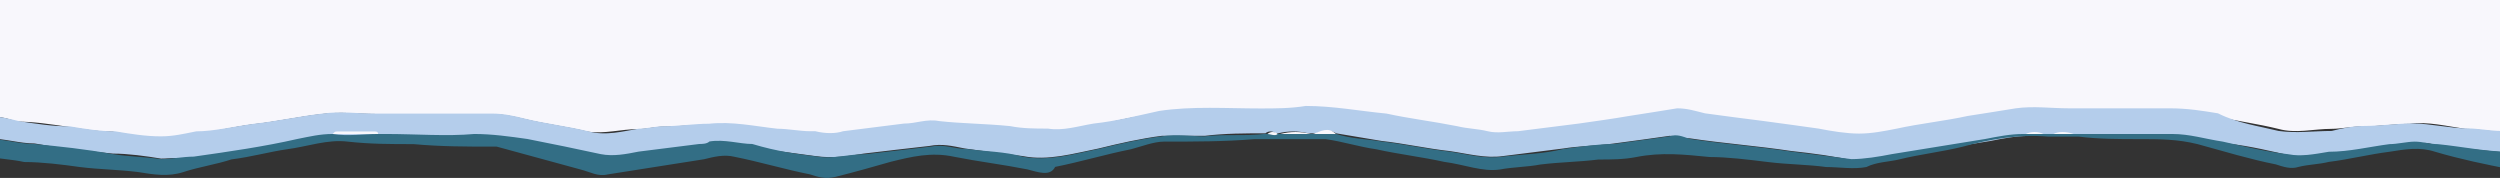 <?xml version="1.0" encoding="utf-8"?>
<!-- Generator: Adobe Illustrator 24.0.1, SVG Export Plug-In . SVG Version: 6.00 Build 0)  -->
<svg version="1.1" id="Calque_1" xmlns="http://www.w3.org/2000/svg" xmlns:xlink="http://www.w3.org/1999/xlink" x="0px" y="0px"
	 viewBox="0 0 1899.5 135.2" style="enable-background:new 0 0 1899.5 135.2;" xml:space="preserve">
<rect x="0" y="0" width="1899.5" height="135.2" fill="#333333" stroke="none"/>
<style type="text/css">
	.st0{fill:#F8F7FC;}
	.st1{fill:#B4CDEB;}
	.st2{fill:#336E85;}
</style>
<g>
	<path class="st0" d="M-8.4,88.3c0-28.8,0-55.7,0-84.5C-8.4,0-8.4,0-4.6,0C220,0,444.7,0,669.3,0c412.8,0,825.6,0,1236.5,0
		c3.8,0,3.8,0,3.8,3.8c0,32.6,0,63.4,0,96c-3.8,0-7.7,0-11.5,0c-7.7,0-17.3-1.9-25-1.9c-13.4-1.9-28.8-5.8-42.2-3.8
		c-11.5,0-23,1.9-34.6,1.9c-9.6,0-17.3,1.9-25,1.9c-13.4,0-26.9,3.8-40.3,0c-15.4-3.8-30.7-5.8-48-9.6c-11.5-1.9-23-3.8-36.5-3.8
		c-23,0-46.1,0-69.1,0c-1.9,0-3.8,0-7.7,0c-13.4,0-26.9-1.9-40.3,0s-25,3.8-36.5,5.8c-17.3,3.8-36.5,5.8-53.8,9.6
		c-9.6,1.9-19.2,3.8-28.8,3.8s-21.1-1.9-30.7-3.8c-13.4-1.9-28.8-3.8-42.2-5.8c-15.4-1.9-28.8-3.8-44.2-5.8
		c-7.7-1.9-15.4-3.8-21.1-3.8c-11.5,0-25,3.8-36.5,5.8c-13.4,1.9-26.9,3.8-38.4,5.8c-15.4,1.9-30.7,3.8-46.1,5.8
		c-7.7,0-15.4,1.9-23,0s-15.4-1.9-23-3.8c-17.3-3.8-34.6-5.8-53.8-9.6c-21.1-3.8-40.3-7.7-61.4-5.8c-11.5,0-23,1.9-34.6,1.9
		c-25,0-51.8-1.9-76.8,1.9c-17.3,1.9-32.6,5.8-49.9,9.6c-11.5,1.9-23,3.8-34.6,3.8c-9.6,0-19.2-1.9-28.8-1.9
		c-17.3-1.9-34.6-3.8-53.8-3.8c-9.6,0-17.3,1.9-26.9,1.9c-15.4,1.9-30.7,3.8-46.1,5.8c-7.7,0-15.4,1.9-21.1,0c-1.9,0-3.8,0-3.8,0
		c-7.7,0-17.3-1.9-25-1.9c-17.3-1.9-34.6-5.8-51.8-3.8c-11.5-1.9-21.1,0-32.6,0c-5.8,0-13.4,1.9-19.2,1.9c-13.4,0-25,3.8-38.4,1.9
		c-15.4-3.8-32.6-5.8-48-9.6c-7.7-1.9-17.3-3.8-25-3.8c-26.9,0-53.8,0-80.6,0c-1.9,0-3.8,0-7.7,0c-13.4,0-26.9-1.9-40.3,0
		c-17.3,1.9-34.6,5.8-51.8,7.7c-15.4,1.9-30.7,5.8-46.1,7.7c-7.7,0-17.3,3.8-26.9,3.8c-11.5-1.9-23-3.8-34.6-5.8
		c-11.5,0-23-1.9-34.6-3.8c-13.4-1.9-25-3.8-38.4-3.8C7,90.2-0.7,88.3-8.4,88.3z"/>
	<path class="st1" d="M-8.4,88.3c7.7,0,15.4,1.9,23,3.8c13.5,2,25,3.9,38.4,3.9c11.5,1.9,23,3.8,34.6,3.8c11.5,1.9,23,3.8,34.6,3.8
		c9.6,0,17.3-1.9,26.9-3.8c13.4,0,28.8-3.8,44.2-5.8c17.3-1.9,34.6-5.8,51.8-7.7c13.4-1.9,26.9,0,40.3,0c1.9,0,3.8,0,7.7,0
		c26.9,0,53.8,0,80.6,0c9.6,0,17.3,1.9,25,3.8c15.4,3.8,32.6,5.8,48,9.6c13.4,3.8,26.9,0,38.4-1.9c5.8,0,13.4-1.9,19.2-1.9
		c11.5,0,23-1.9,34.6-1.9c17.3-1.9,34.6,1.9,51.8,3.8c7.7,0,17.3,1.9,25,1.9c1.9,0,3.8,0,3.8,0c7.7,1.9,15.4,1.9,21.1,0
		c15.4-1.9,30.7-3.8,46.1-5.8c9.6,0,17.3-3.8,26.9-1.9c17.3,1.9,34.6,1.9,53.8,3.8c9.6,1.9,19.2,1.9,28.8,1.9
		c11.5,1.9,23-1.9,34.6-3.8c17.3-1.9,32.6-5.8,49.9-9.6c25-3.8,51.8-1.9,76.8-1.9c11.5,0,23,0,34.6-1.9c21.1,0,40.3,3.8,61.4,5.8
		c17.3,3.8,34.6,5.8,53.8,9.6c7.7,1.9,15.4,1.9,23,3.8s15.4,0,23,0c15.4-1.9,30.7-3.8,46.1-5.8c13.4-1.9,26.9-3.8,38.4-5.8
		c11.5-1.9,25-3.8,36.5-5.8c7.7,0,13.4,1.9,21.1,3.8c13.4,1.9,28.8,3.8,44.2,5.8c13.4,1.9,28.8,3.8,42.2,5.8
		c9.6,1.9,21.1,3.8,30.7,3.8s19.2-1.9,28.8-3.8c17.3-3.8,36.5-5.8,53.8-9.6c11.5-1.9,25-3.8,36.5-5.8c13.4-1.9,26.9,0,40.3,0
		c1.9,0,3.8,0,7.7,0c23,0,46.1,0,69.1,0c13.4,0,25,1.9,36.5,3.8c15.4,7.7,30.7,9.6,46.1,13.4c13.4,1.9,26.9,0,40.3,0
		c7.7-1.9,15.4-3.8,25-3.8c11.5,0,25-1.9,36.5-1.9c13.4,0,28.8,3.8,42.2,3.8c7.7,0,17.3,1.9,25,1.9c3.8,0,7.7,0,11.5,0
		c0,5.8,0,11.5,0,17.3c-19.2-1.9-36.5-3.8-55.7-5.8c-5.8,0-11.5-3.8-17.3-1.9c-5.8,0-13.4,1.9-19.2,1.9c-15.4,0-30.7,3.8-46.1,5.8
		c-9.6,0-19.2,1.9-30.7,1.9c-17.3-3.8-32.6-7.7-49.9-9.6c-13.4-1.9-25-5.8-38.4-5.8c-25,0-49.9,0-74.9,0c-1.9,0-3.8,0-3.8,0
		c-5.8-1.9-11.5-1.9-15.4,0c-1.9,0-3.8,0-5.8,0c-3.8-1.9-9.6-1.9-13.4,0c-9.6,0-19.2,1.9-28.8,3.8c-23,3.8-48,7.7-71,11.5
		c-9.6,1.9-21.1,3.8-30.7,3.8c-17.3-3.8-32.6-5.8-49.9-7.7c-25-3.8-51.8-5.8-76.8-9.6c-5.8,0-9.6-1.9-15.4-1.9
		c-13.4,1.9-26.9,3.8-42.2,5.8c-13.4,1.9-26.9,1.9-38.4,3.8c-15.4,1.9-30.7,3.8-46.1,5.8c-13.4,1.9-26.9-1.9-40.3-3.8
		c-17.3-1.9-34.6-5.8-51.8-7.7c-11.5-1.9-23-3.8-34.6-5.8c-5.8-3.8-11.5,0-17.3,0c-1.9,0-1.9,0-3.8,0c-7.7-1.9-15.4-1.9-23,0h-1.9
		c-1.9-1.9-5.8-1.9-7.7,0c-15.4,0-30.7,0-46.1,1.9c-11.5,0-23,0-32.6,0c-15.4,1.9-32.6,5.8-48,9.6c-19.2,3.8-38.4,9.6-57.6,5.8
		c-15.4-1.9-30.7-3.8-44.2-5.8c-9.6-1.9-17.3-3.8-26.9-1.9c-17.3,1.9-32.6,3.8-49.9,5.8c-11.5,1.9-23,3.8-36.5,1.9
		c-13.4-1.9-28.8-3.8-44.2-5.8c-11.5-1.9-21.1-5.8-32.6-1.9c-1.9,0-5.8,0-7.7,1.9c-15.4,1.9-30.7,3.8-46.1,5.8
		c-9.6,1.9-19.2,1.9-28.8,1.9c-19.2-3.8-38.4-7.7-55.7-11.5c-13.4-1.9-26.9-5.8-40.3-3.8c-23,0-46.1-1.9-67.2,0c-1.9,0-3.8,0-5.8,0
		c0-1.9-1.9-1.9-3.8-1.9c-9.6,0-17.3,0-26.9,0c-1.9,0-3.8,0-3.8,1.9c-9.6,0-17.3,1.9-26.9,3.8c-26.9,3.8-53.8,9.6-78.7,13.4
		c-13.4-3.8-21.1-1.9-28.8-1.9c-11.5-1.9-25-3.8-36.5-3.8c-19.2-1.9-38.4-3.8-59.5-7.7c-11.5,0-23-3.8-34.6-3.8
		C-8.4,99.8-8.4,94.1-8.4,88.3z"/>
	<path class="st2" d="M-8.4,105.6c11.5,0,23,3.8,34.6,3.8c19.2,1.9,38.4,3.8,59.5,7.7c11.5,1.9,23,1.9,36.5,3.8
		c7.7,0,17.3-1.9,25-1.9c26.9-3.8,53.8-7.7,78.7-13.4c9.6-1.9,17.3-3.8,26.9-3.8c11.5,1.9,23,0,34.6,0c1.9,0,3.8,0,5.8,0
		c23,0,46.1,1.9,67.2,0c13.4,0,26.9,1.9,40.3,3.8c19.2,3.8,38.4,7.7,55.7,11.5c9.6,1.9,19.2,0,28.8-1.9c15.4-1.9,30.7-3.8,46.1-5.8
		c1.9,0,5.8,0,7.7-1.9c11.5-1.9,23,1.9,32.6,1.9c19.2,5.8,34.6,7.7,49.9,9.6c11.5,1.9,23-1.9,36.5-1.9c17.3-1.9,32.6-3.8,49.9-5.8
		c9.6-1.9,17.3,1.9,26.9,1.9c13.4,1.9,28.8,1.9,42.2,5.8c19.2,3.8,38.4-1.9,57.6-5.8c15.4-3.8,32.6-7.7,48-9.6c11.5-1.9,23,0,32.6,0
		c15.4-1.9,30.7,0,46.1-1.9c1.9,0,5.8,0,7.7,0h1.9c7.7,0,15.4,0,23,0c1.9,0,1.9,0,3.8,0c5.8,0,11.5,0,17.3,0
		c11.5,3.8,23,3.8,34.6,5.8c17.3,1.9,34.6,5.8,51.8,7.7c13.4,1.9,26.9,5.8,40.3,3.8c15.4-1.9,30.7-1.9,46.1-5.8
		c13.4-1.9,26.9-3.8,38.4-3.8c13.4-1.9,28.8-3.8,42.2-5.8c5.8-1.9,9.6,0,15.4,1.9c25,3.8,51.8,5.8,76.8,9.6
		c15.4,1.9,30.7,3.8,46.1,5.8c9.6,0,21.1-1.9,30.7-3.8c23-3.8,48-7.7,71-11.5c9.6-1.9,19.2-3.8,28.8-3.8c3.8,0,9.6,0,13.4,0
		c1.9,0,3.8,0,5.8,0c5.8,0,11.5,0,15.4,0c1.9,0,3.8,0,3.8,0c25,0,49.9,0,74.9,0c13.4,0,25,3.8,38.4,5.8c17.3,3.8,32.6,7.7,49.9,9.6
		c9.6,1.9,19.2,0,30.7-1.9c15.4,0,30.7-3.8,46.1-5.8c5.8,0,13.4-1.9,19.2-1.9c5.8,0,11.5,1.9,17.3,1.9c19.2,1.9,36.5,5.8,55.7,5.8
		c0,3.8,0,9.6,0,13.4c-19.2-3.8-38.4-7.7-57.6-13.4c-11.5-3.8-23-1.9-34.6,0c-15.4,1.9-30.7,5.8-46.1,7.7c-7.7,1.9-15.4,1.9-23,3.8
		c-5.8,1.9-11.5,0-17.3-1.9c-19.2-3.8-38.4-9.6-59.5-15.4c-15.4-3.8-28.8-3.8-44.2-3.8c-15.4,0-30.7,0-46.1-1.9c-7.7,0-15.4,0-23,0
		c-23-1.9-44.2,1.9-65.3,7.7c-15.4,3.8-32.6,5.8-48,9.6c-7.7,1.9-17.3,1.9-25,5.8c-9.6,1.9-21.1,0-30.7,0
		c-13.4-1.9-28.8-1.9-44.2-3.8c-15.4-1.9-30.7-3.8-44.2-3.8c-19.2-1.9-36.5-3.8-55.7,0c-9.6,1.9-19.2,1.9-28.8,1.9
		c-15.4,1.9-28.8,1.9-44.2,3.8c-9.6,1.9-21.1,1.9-30.7,3.8c-13.4,1.9-26.9-3.8-42.2-5.8c-17.3-3.8-34.6-5.8-51.8-9.6
		c-13.4-1.9-25-5.8-38.4-7.7c-5.8,0-9.6,0-15.4,0c-13.4,0-25,0-38.4,0c-23,1.9-46.1,1.9-69.1,1.9c-7.7,0-17.3,3.8-25,5.8
		c-19.2,3.8-38.4,9.6-57.6,13.4c-3.8,7.7-13.4,3.8-21.1,1.9c-19.2-3.8-36.5-5.8-55.7-9.6c-17.3-3.8-32.6,0-48,3.8
		c-13.4,3.8-26.9,7.7-42.2,11.5c-7.7,1.9-13.4,0-19.2-1.9c-19.2-3.8-38.4-9.6-57.6-13.4c-7.7-1.9-15.4,0-23,1.9
		c-25,3.8-48,7.7-73,11.5c-7.7,1.9-13.4-1.9-21.1-3.8c-21.1-5.8-42.2-11.5-63.4-17.3c-1.9,0-1.9,0-3.8,0c-19.2,0-38.4,0-59.5-1.9
		c-17.3,0-32.6,0-49.9-1.9c-15.4-1.9-30.7,3.8-46.1,5.8c-13.4,1.9-26.9,5.8-42.2,7.7c-11.5,3.8-25,5.8-36.5,9.6s-23,1.9-34.6,0
		c-15.4-1.9-28.8-1.9-44.2-3.8c-13.4-1.9-28.8-3.8-42.2-3.8C8.9,121,1.2,121-8.4,119C-8.4,115.2-8.4,109.4-8.4,105.6z"/>
	<path class="st0" d="M287.3,101.8c-11.5,0-23,0-34.6,0c1.9-1.9,1.9-1.9,3.8-1.9c9.6,0,17.3,0,26.9,0
		C285.4,99.8,287.3,99.8,287.3,101.8z"/>
	<path class="st0" d="M1575.6,101.8c-5.8,0-11.5,0-15.4,0C1564.1,99.8,1569.8,99.8,1575.6,101.8z"/>
	<path class="st0" d="M1015,101.8c-5.8,0-11.5,0-17.3,0C1003.4,99.8,1009.2,96,1015,101.8z"/>
	<path class="st0" d="M1552.6,101.8c-3.8,0-9.6,0-13.4,0C1543,99.8,1548.7,99.8,1552.6,101.8z"/>
	<path class="st0" d="M995.8,101.8c-7.7,0-15.4,0-23,0C980.4,99.8,988.1,99.8,995.8,101.8z"/>
	<path class="st0" d="M970.8,101.8c-1.9,1.9-5.8,0-7.7,0C965,99.8,968.9,99.8,970.8,101.8z"/>
</g>
</svg>
